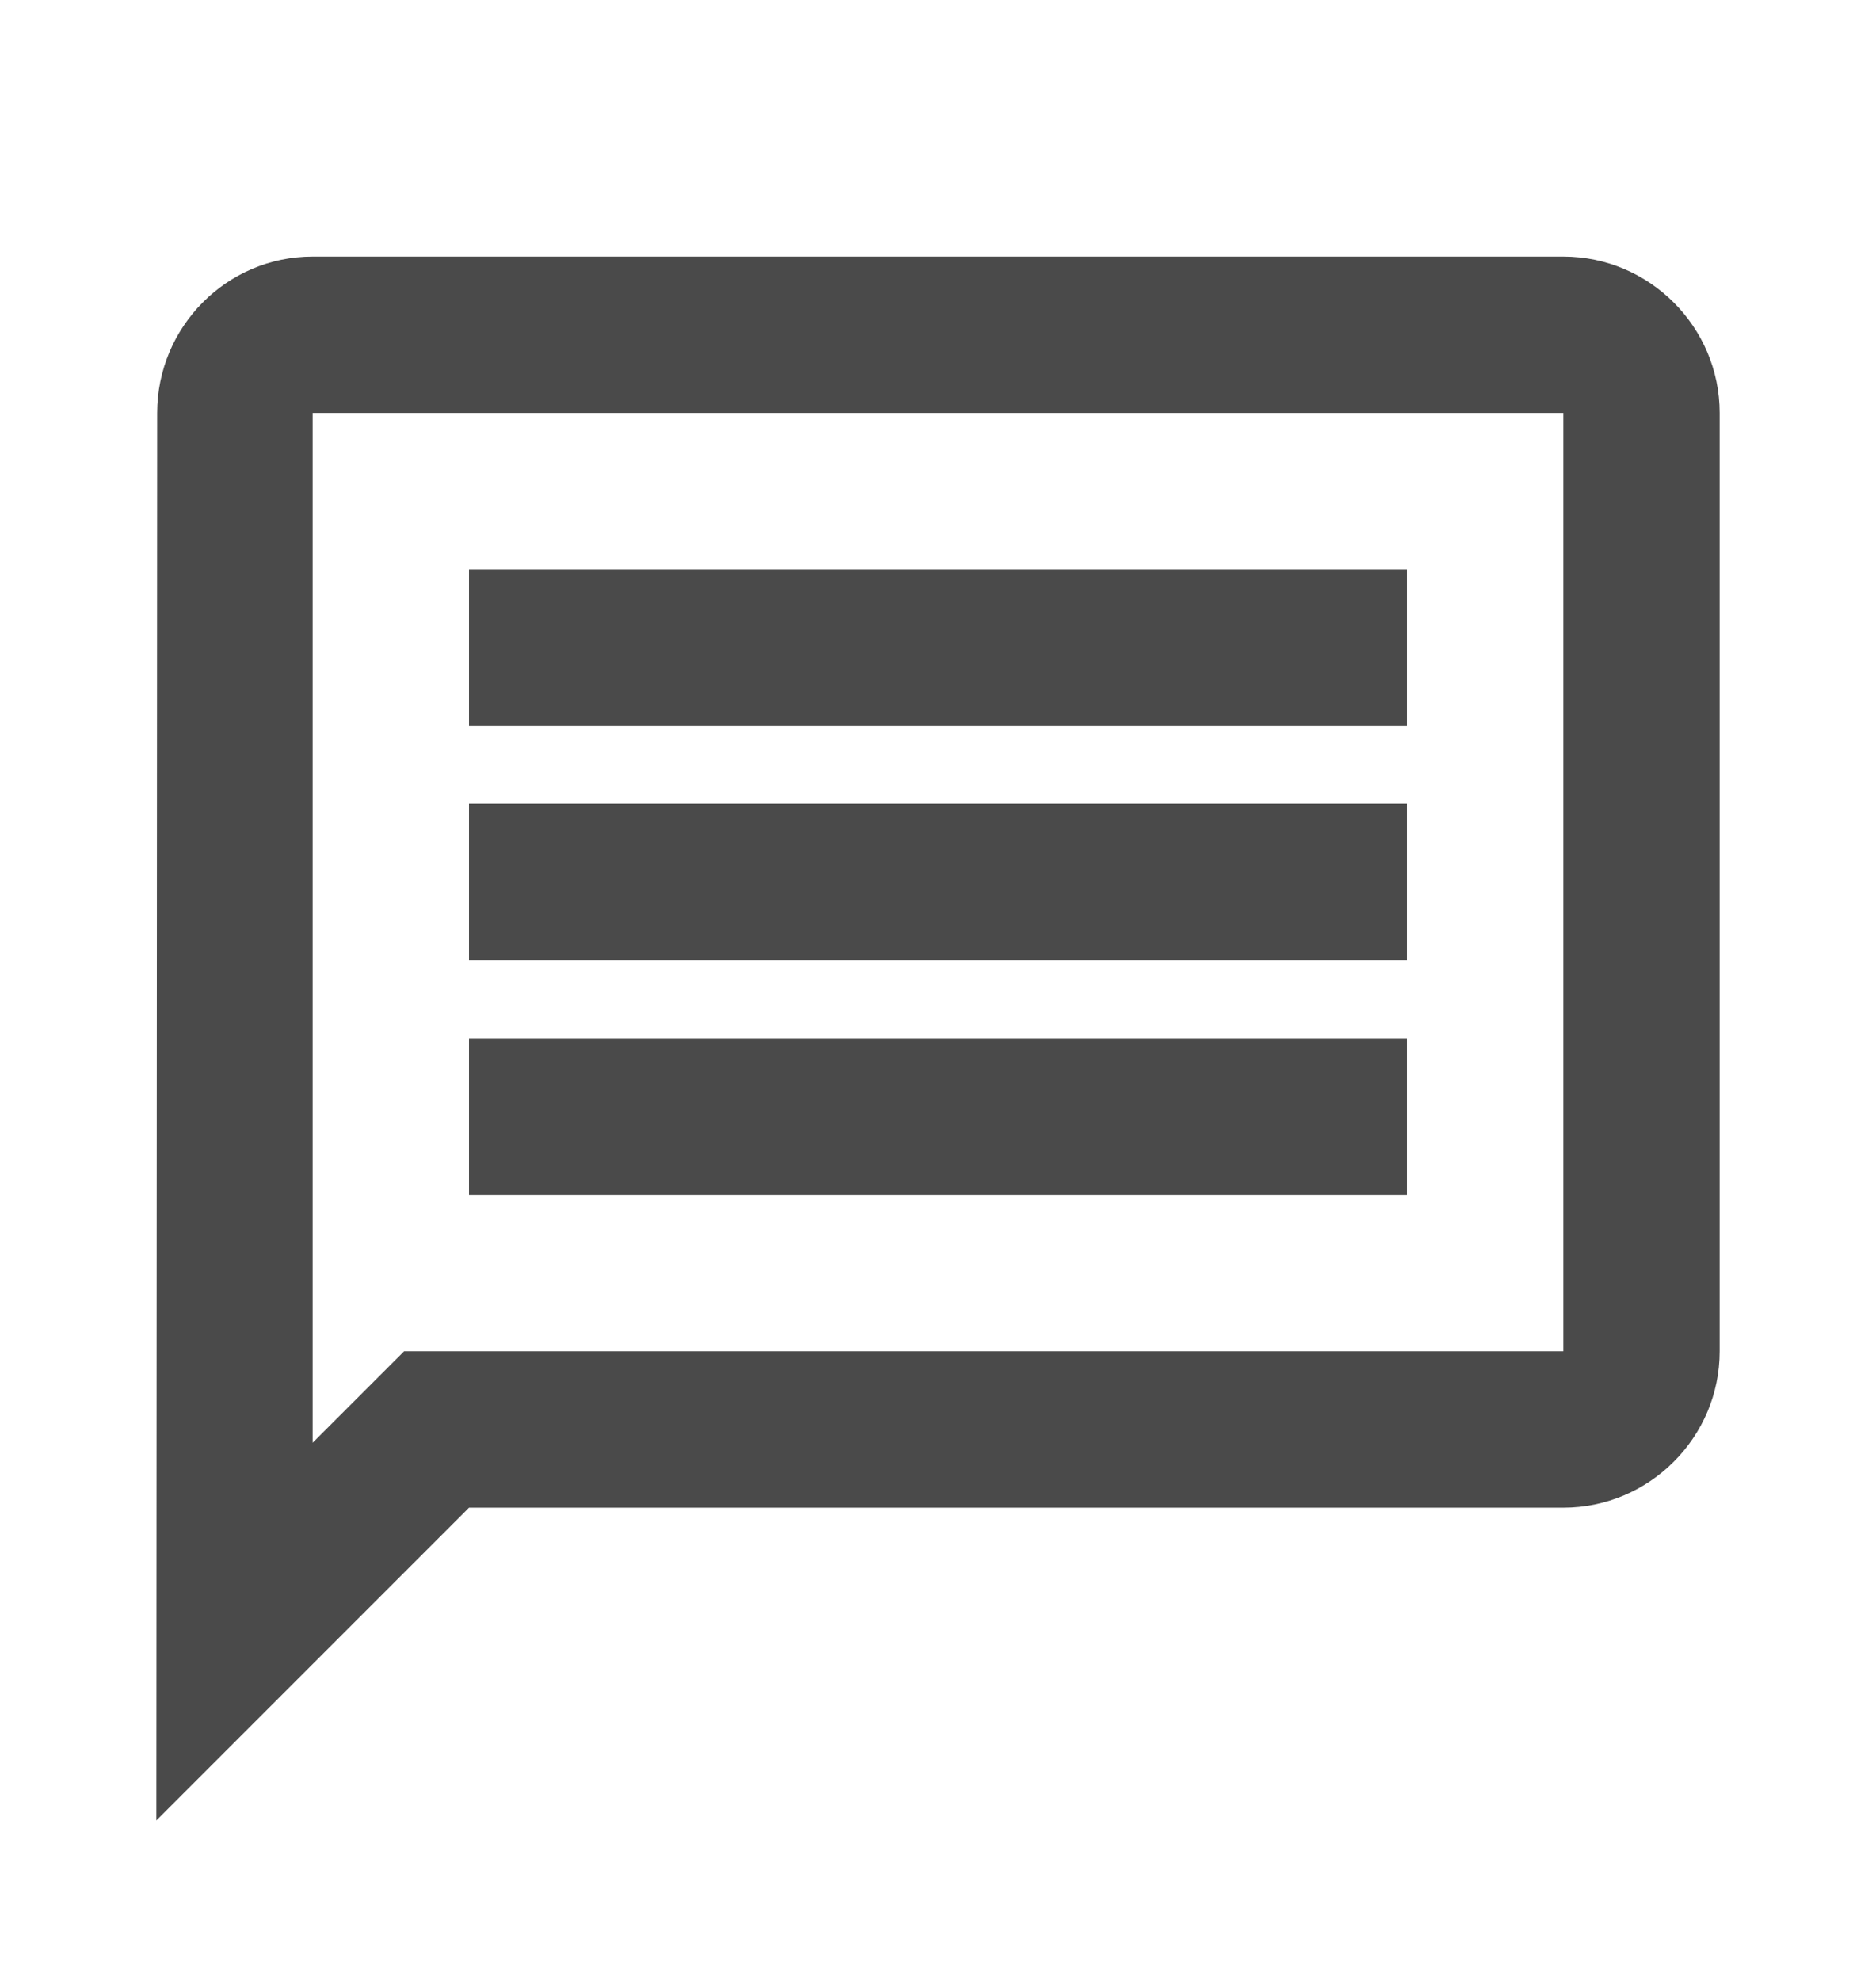 <svg width="18" height="19" viewBox="0 0 18 19" fill="none" xmlns="http://www.w3.org/2000/svg">
<g id="message">
<path id="Vector" d="M3 3.961H15V12.961H3.877L3 13.838V3.961ZM3 2.461C2.175 2.461 1.508 3.136 1.508 3.961L1.5 17.461L4.5 14.461H15C15.825 14.461 16.5 13.786 16.5 12.961V3.961C16.5 3.136 15.825 2.461 15 2.461H3ZM4.5 9.961H13.5V11.461H4.5V9.961ZM4.5 7.711H13.5V9.211H4.5V7.711ZM4.5 5.461H13.5V6.961H4.5V5.461Z" fill="#4A4A4A"/>
</g>
</svg>
